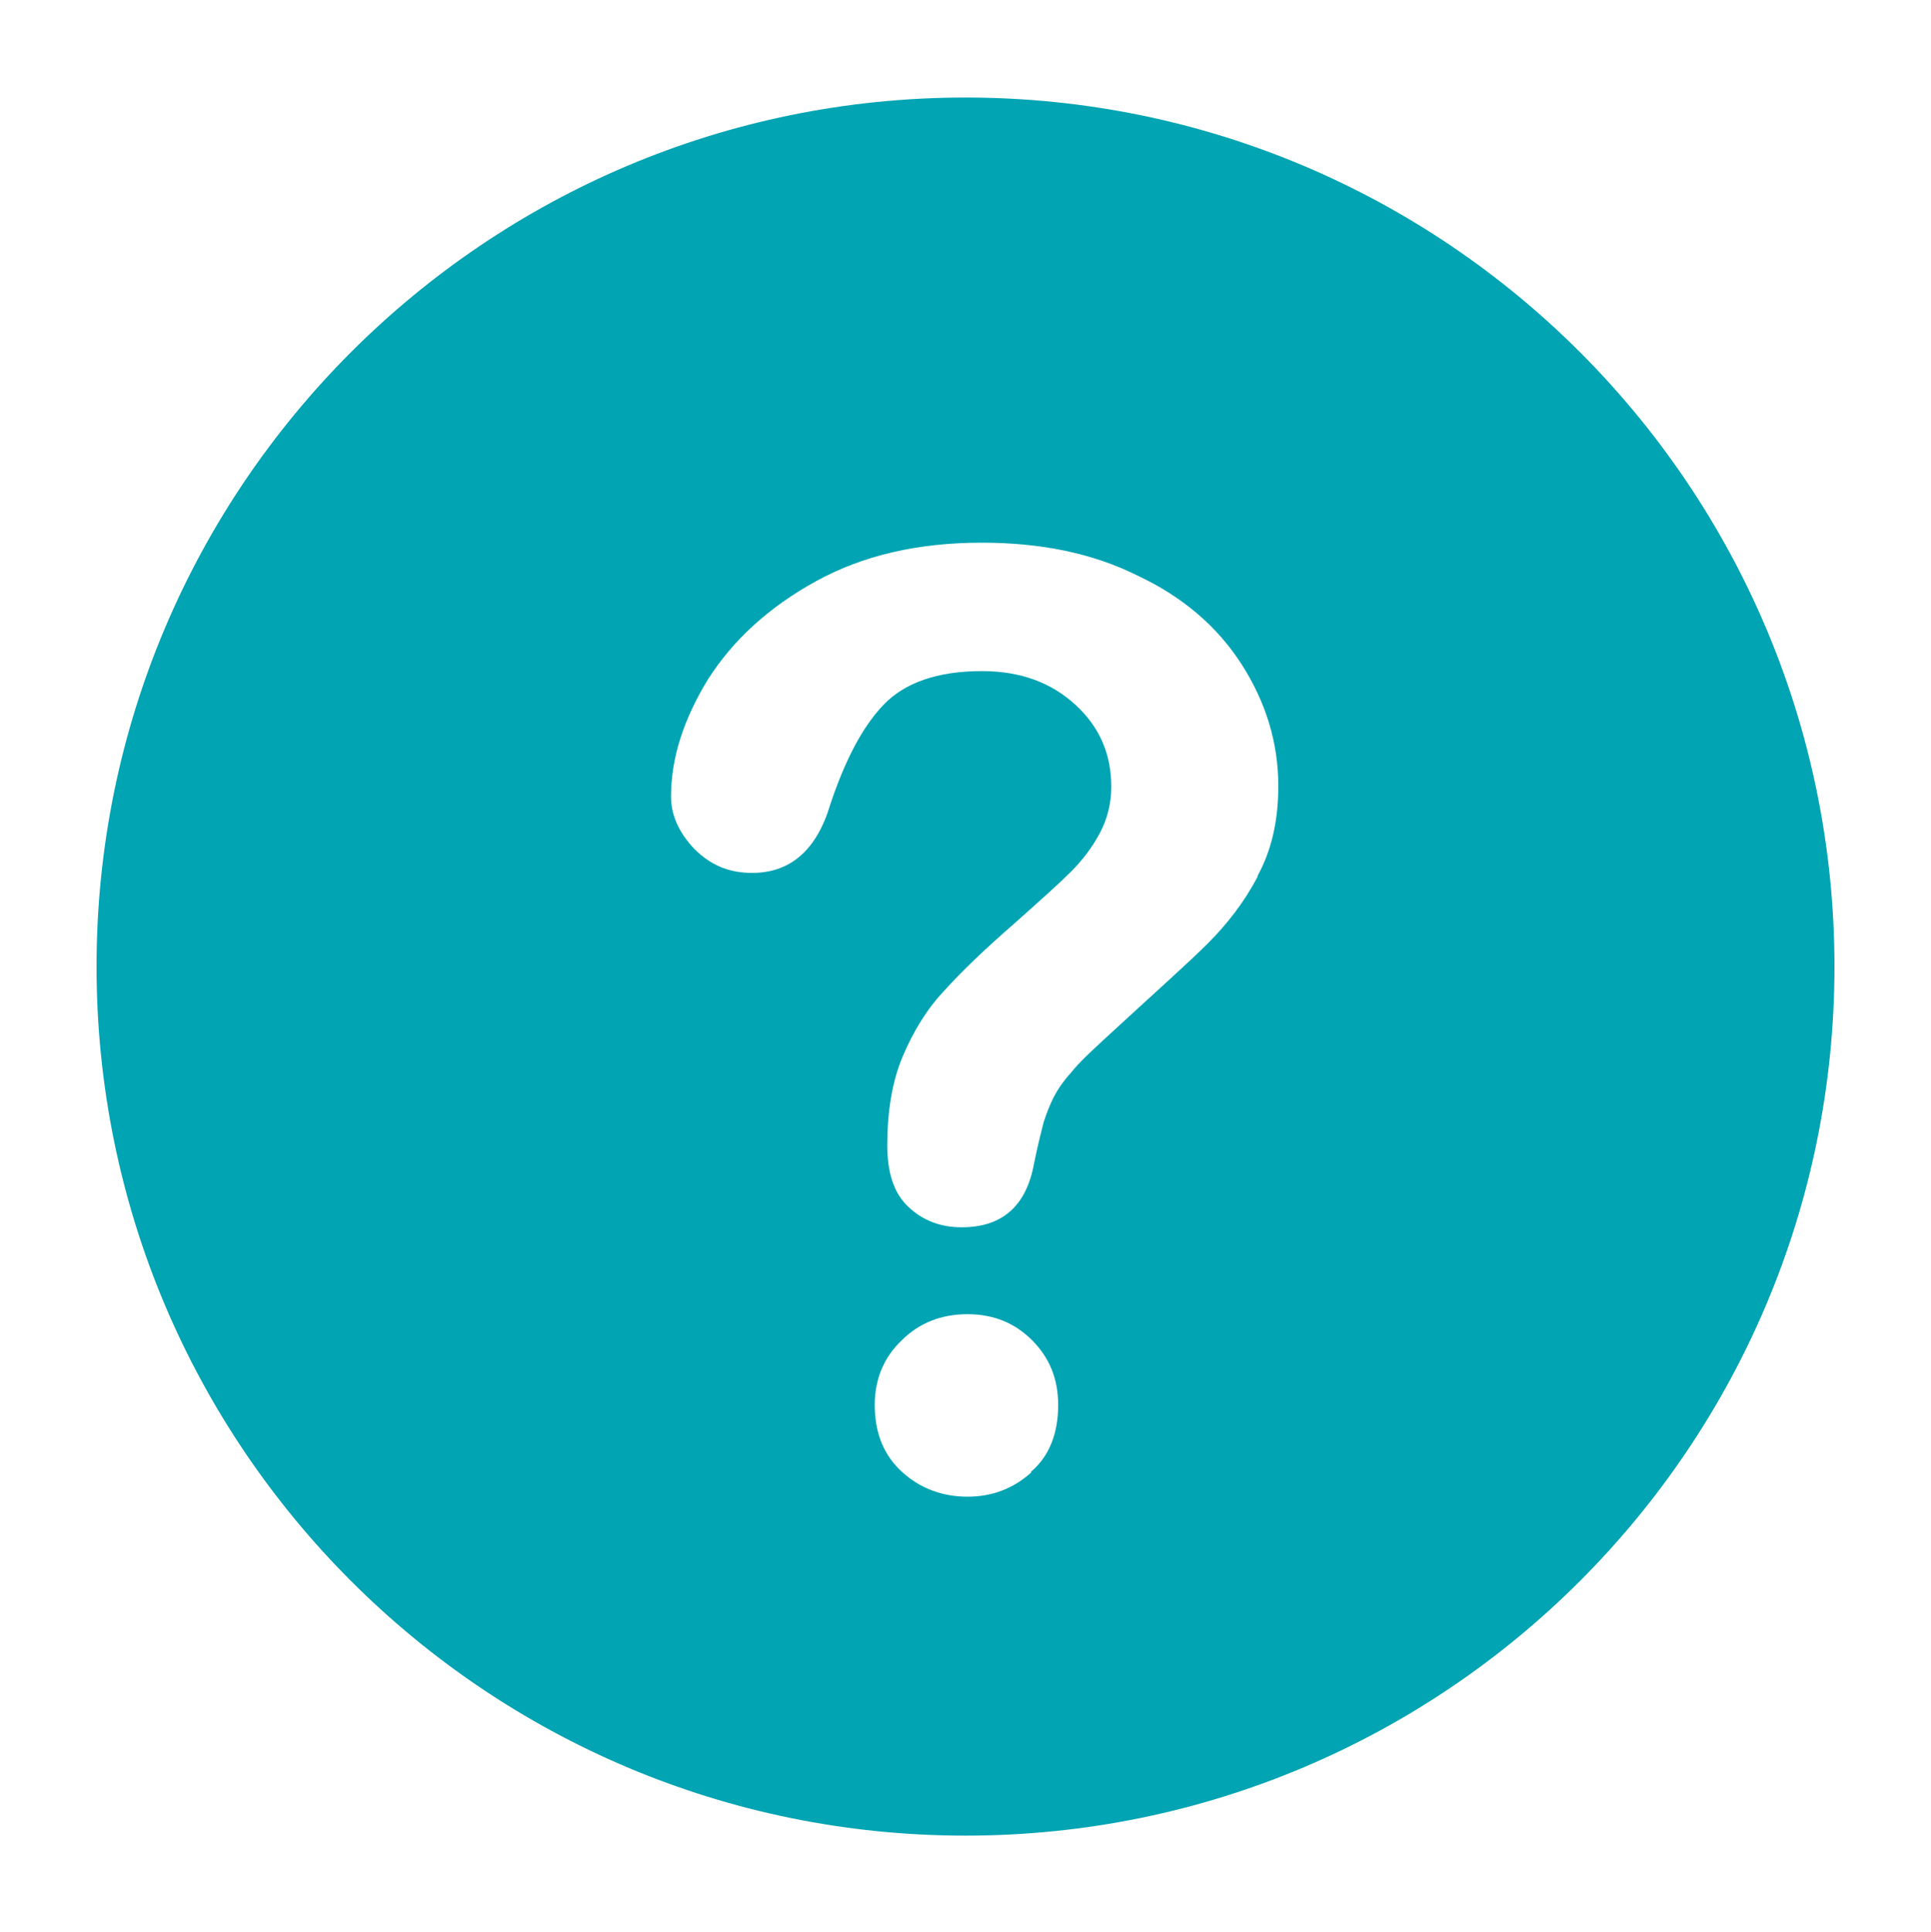 <?xml version="1.0" encoding="UTF-8"?>
<svg id="Solid" xmlns="http://www.w3.org/2000/svg" viewBox="0 0 20 20.01">
  <defs>
    <style>
      .cls-1 {
        fill: #00a4b3;
      }
    </style>
  </defs>
  <path class="cls-1" d="m10,1.01C5.03,1.01,1,5.04,1,10.01s4.03,9,9,9,9-4.03,9-9S14.97,1.01,10,1.01Zm.68,14.24c-.19.17-.41.25-.66.25s-.48-.08-.67-.25c-.19-.17-.29-.4-.29-.7,0-.26.09-.49.28-.67.18-.18.41-.27.68-.27s.49.09.67.27c.18.18.27.4.27.67,0,.29-.09.53-.28.69Zm2.35-6.18c-.14.27-.32.5-.52.7-.2.2-.56.52-1.07.99-.14.13-.26.24-.34.34-.09.1-.15.19-.19.27-.04.08-.07.16-.1.25-.02.08-.06.23-.1.43-.08.44-.33.66-.75.66-.22,0-.4-.07-.55-.21-.15-.14-.22-.35-.22-.64,0-.35.05-.66.16-.92.11-.26.25-.49.43-.68.18-.2.42-.43.73-.7.27-.24.46-.41.58-.53.12-.12.22-.25.3-.4.08-.15.12-.31.12-.48,0-.34-.12-.62-.37-.85-.25-.23-.57-.35-.97-.35-.46,0-.8.12-1.02.35-.22.23-.4.58-.55,1.03-.14.47-.41.71-.81.71-.24,0-.43-.08-.6-.25-.16-.17-.24-.35-.24-.54,0-.4.13-.8.38-1.21.26-.41.63-.75,1.12-1.02.49-.27,1.06-.4,1.72-.4.61,0,1.15.11,1.61.34.47.22.83.53,1.08.92.25.39.38.81.38,1.26,0,.36-.07.67-.22.94Z"/>
</svg>